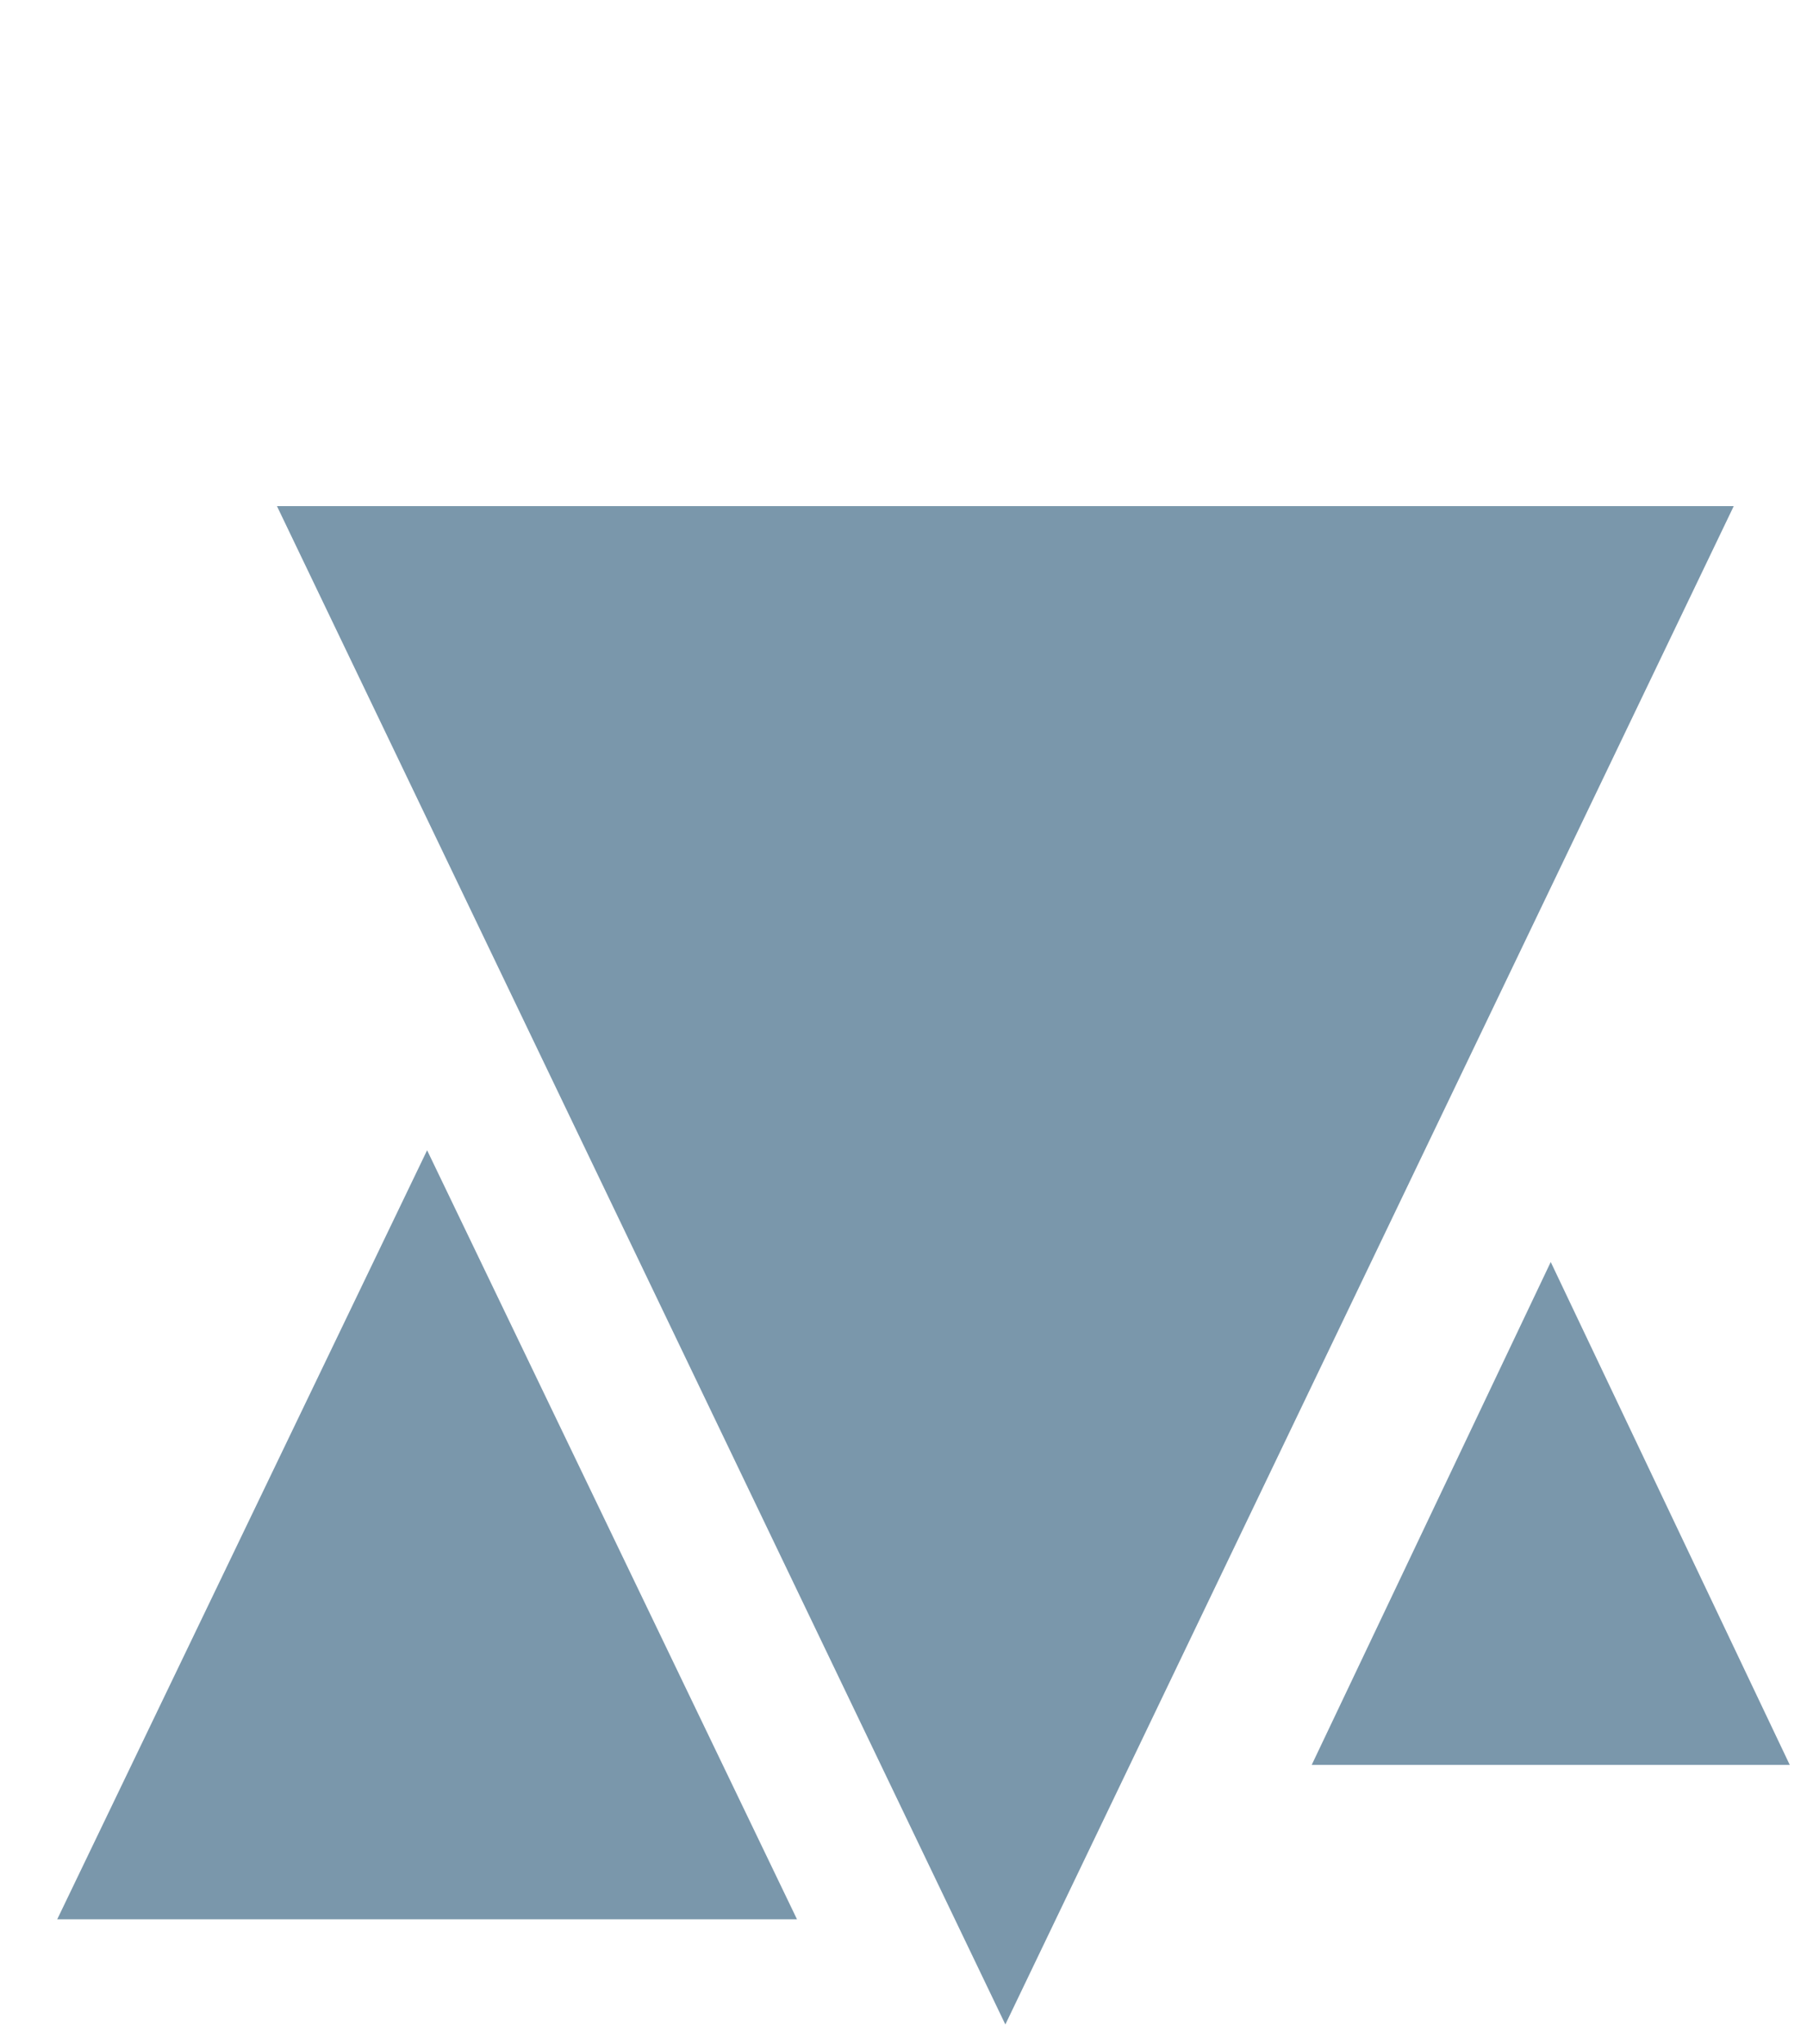 <svg width="275" height="311" viewBox="0 0 275 311" fill="none" xmlns="http://www.w3.org/2000/svg">
<path d="M153 308L263.851 77L42.149 77L153 308Z" fill="#7A97AB"/>
<path d="M65 175L8.708 292L121.292 292L65 175Z" fill="#7A97AB"/>
<path d="M236 192L199.627 268.5L272.373 268.5L236 192Z" fill="#7A97AB"/>
</svg>
